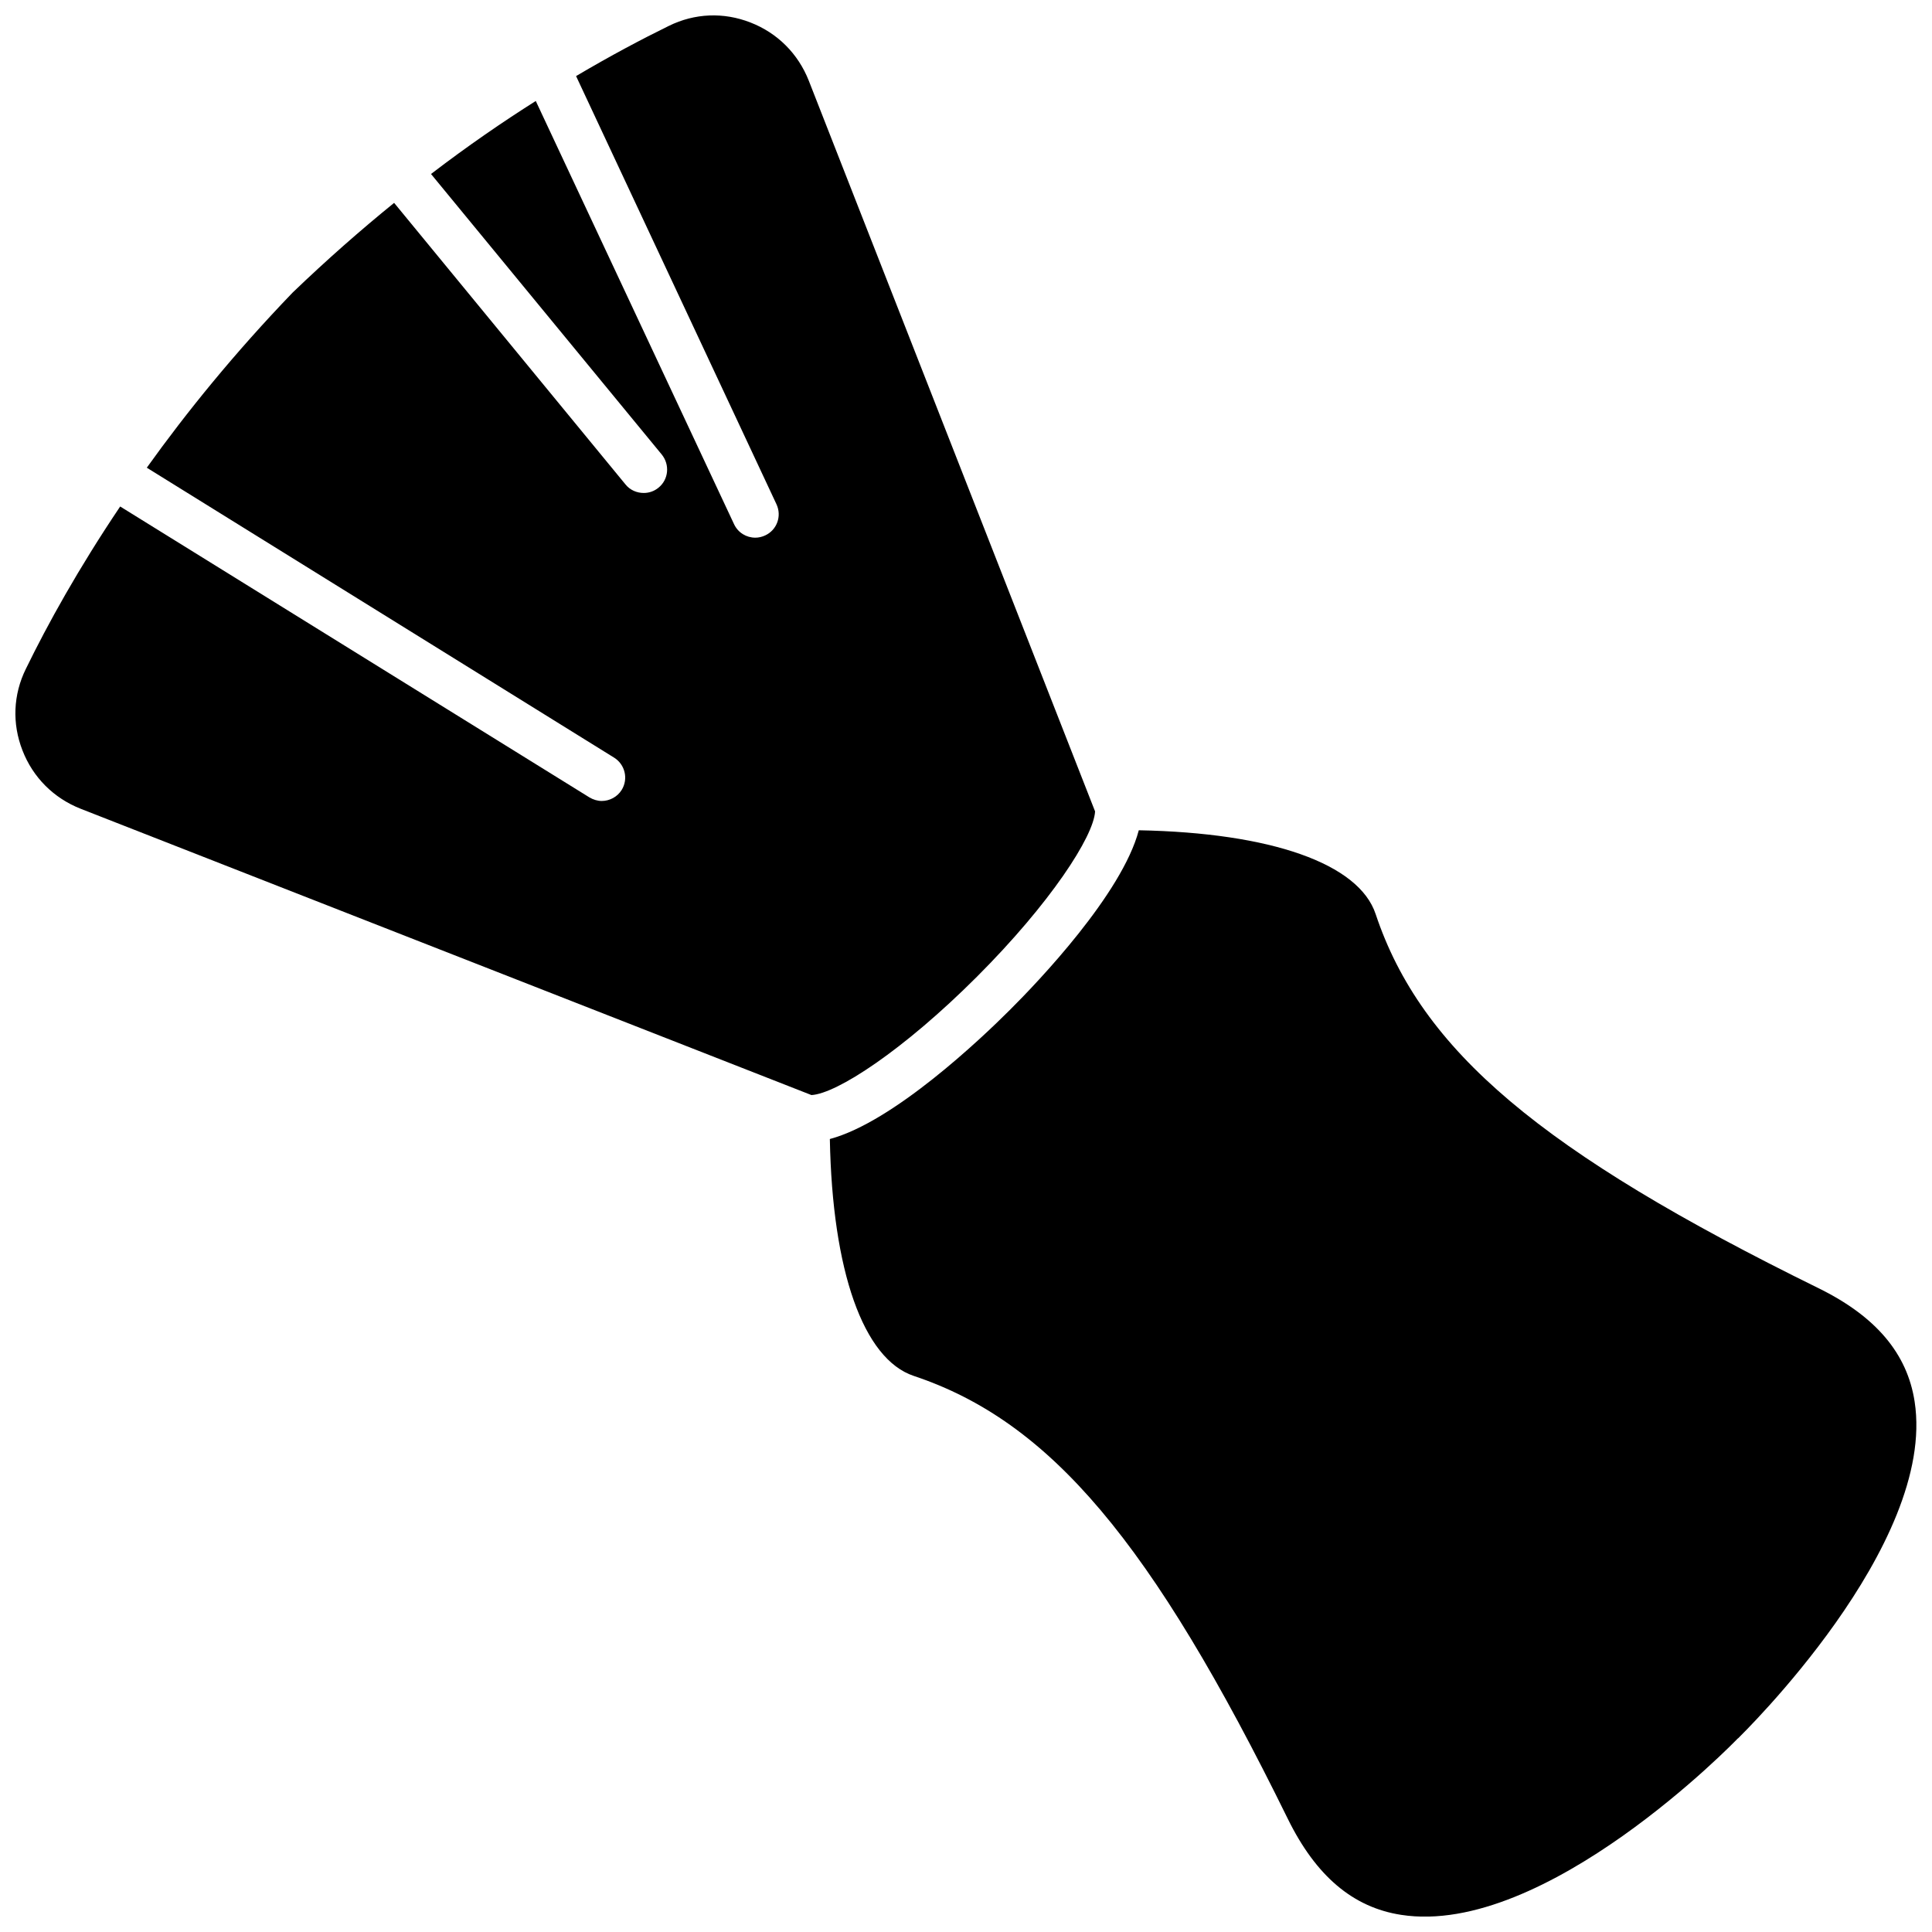 <?xml version="1.0" encoding="UTF-8"?>
<!-- Uploaded to: ICON Repo, www.iconrepo.com, Generator: ICON Repo Mixer Tools -->
<svg width="800px" height="800px" version="1.1" viewBox="144 144 512 512" xmlns="http://www.w3.org/2000/svg">
 <defs>
  <clipPath id="b">
   <path d="m363 364h288.9v287.9h-288.9z"/>
  </clipPath>
  <clipPath id="a">
   <path d="m148.09 148.09h286.91v286.91h-286.91z"/>
  </clipPath>
 </defs>
 <g>
  <g clip-path="url(#b)">
   <path d="m445.79 364.03c35.016 0.656 58.34 8.816 62.773 22.219 12.09 36.172 43.883 63.027 117.39 99.148 15.164 7.457 23.477 17.281 25.441 30.027 5.894 38.137-46.199 88.621-46.703 89.176-0.051 0.051-0.102 0.102-0.203 0.152-0.504 0.555-50.984 52.648-89.176 46.703-12.746-1.965-22.57-10.277-30.027-25.441-36.125-73.555-63.027-105.35-99.148-117.39-13.352-4.484-21.562-27.762-22.219-62.773 16.828-4.484 40.152-26.652 47.66-34.16 7.566-7.512 29.781-30.836 34.215-47.664z"/>
  </g>
  <g clip-path="url(#a)">
   <path d="m150.86 321.25c5.742-11.789 13.906-26.551 24.988-43.023l124.34 77.082c1.008 0.605 2.168 0.957 3.273 0.957 2.066 0 4.133-1.059 5.289-2.922 1.812-2.922 0.906-6.75-2.016-8.566l-123.83-76.832c10.531-14.711 23.277-30.43 38.641-46.402 9.07-8.715 18.086-16.625 26.902-23.781l61.312 74.613c1.211 1.512 3.023 2.266 4.836 2.266 1.41 0 2.769-0.453 3.93-1.41 2.672-2.168 3.023-6.098 0.855-8.766l-61.156-74.355c9.672-7.406 18.992-13.805 27.762-19.348l52.547 112.15c1.059 2.266 3.273 3.578 5.644 3.578 0.855 0 1.762-0.203 2.621-0.605 3.125-1.461 4.434-5.141 2.973-8.262l-53.105-113.46c9.117-5.391 17.383-9.773 24.586-13.301 6.852-3.375 14.508-3.68 21.613-0.906 7.152 2.769 12.645 8.262 15.469 15.418l75.875 193.66c-0.352 6.602-11.789 24.285-31.336 43.832s-37.18 30.984-43.832 31.336l-193.67-75.875c-7.152-2.82-12.645-8.312-15.418-15.469-2.769-7.102-2.469-14.758 0.906-21.609z"/>
  </g>
 </g>
</svg>